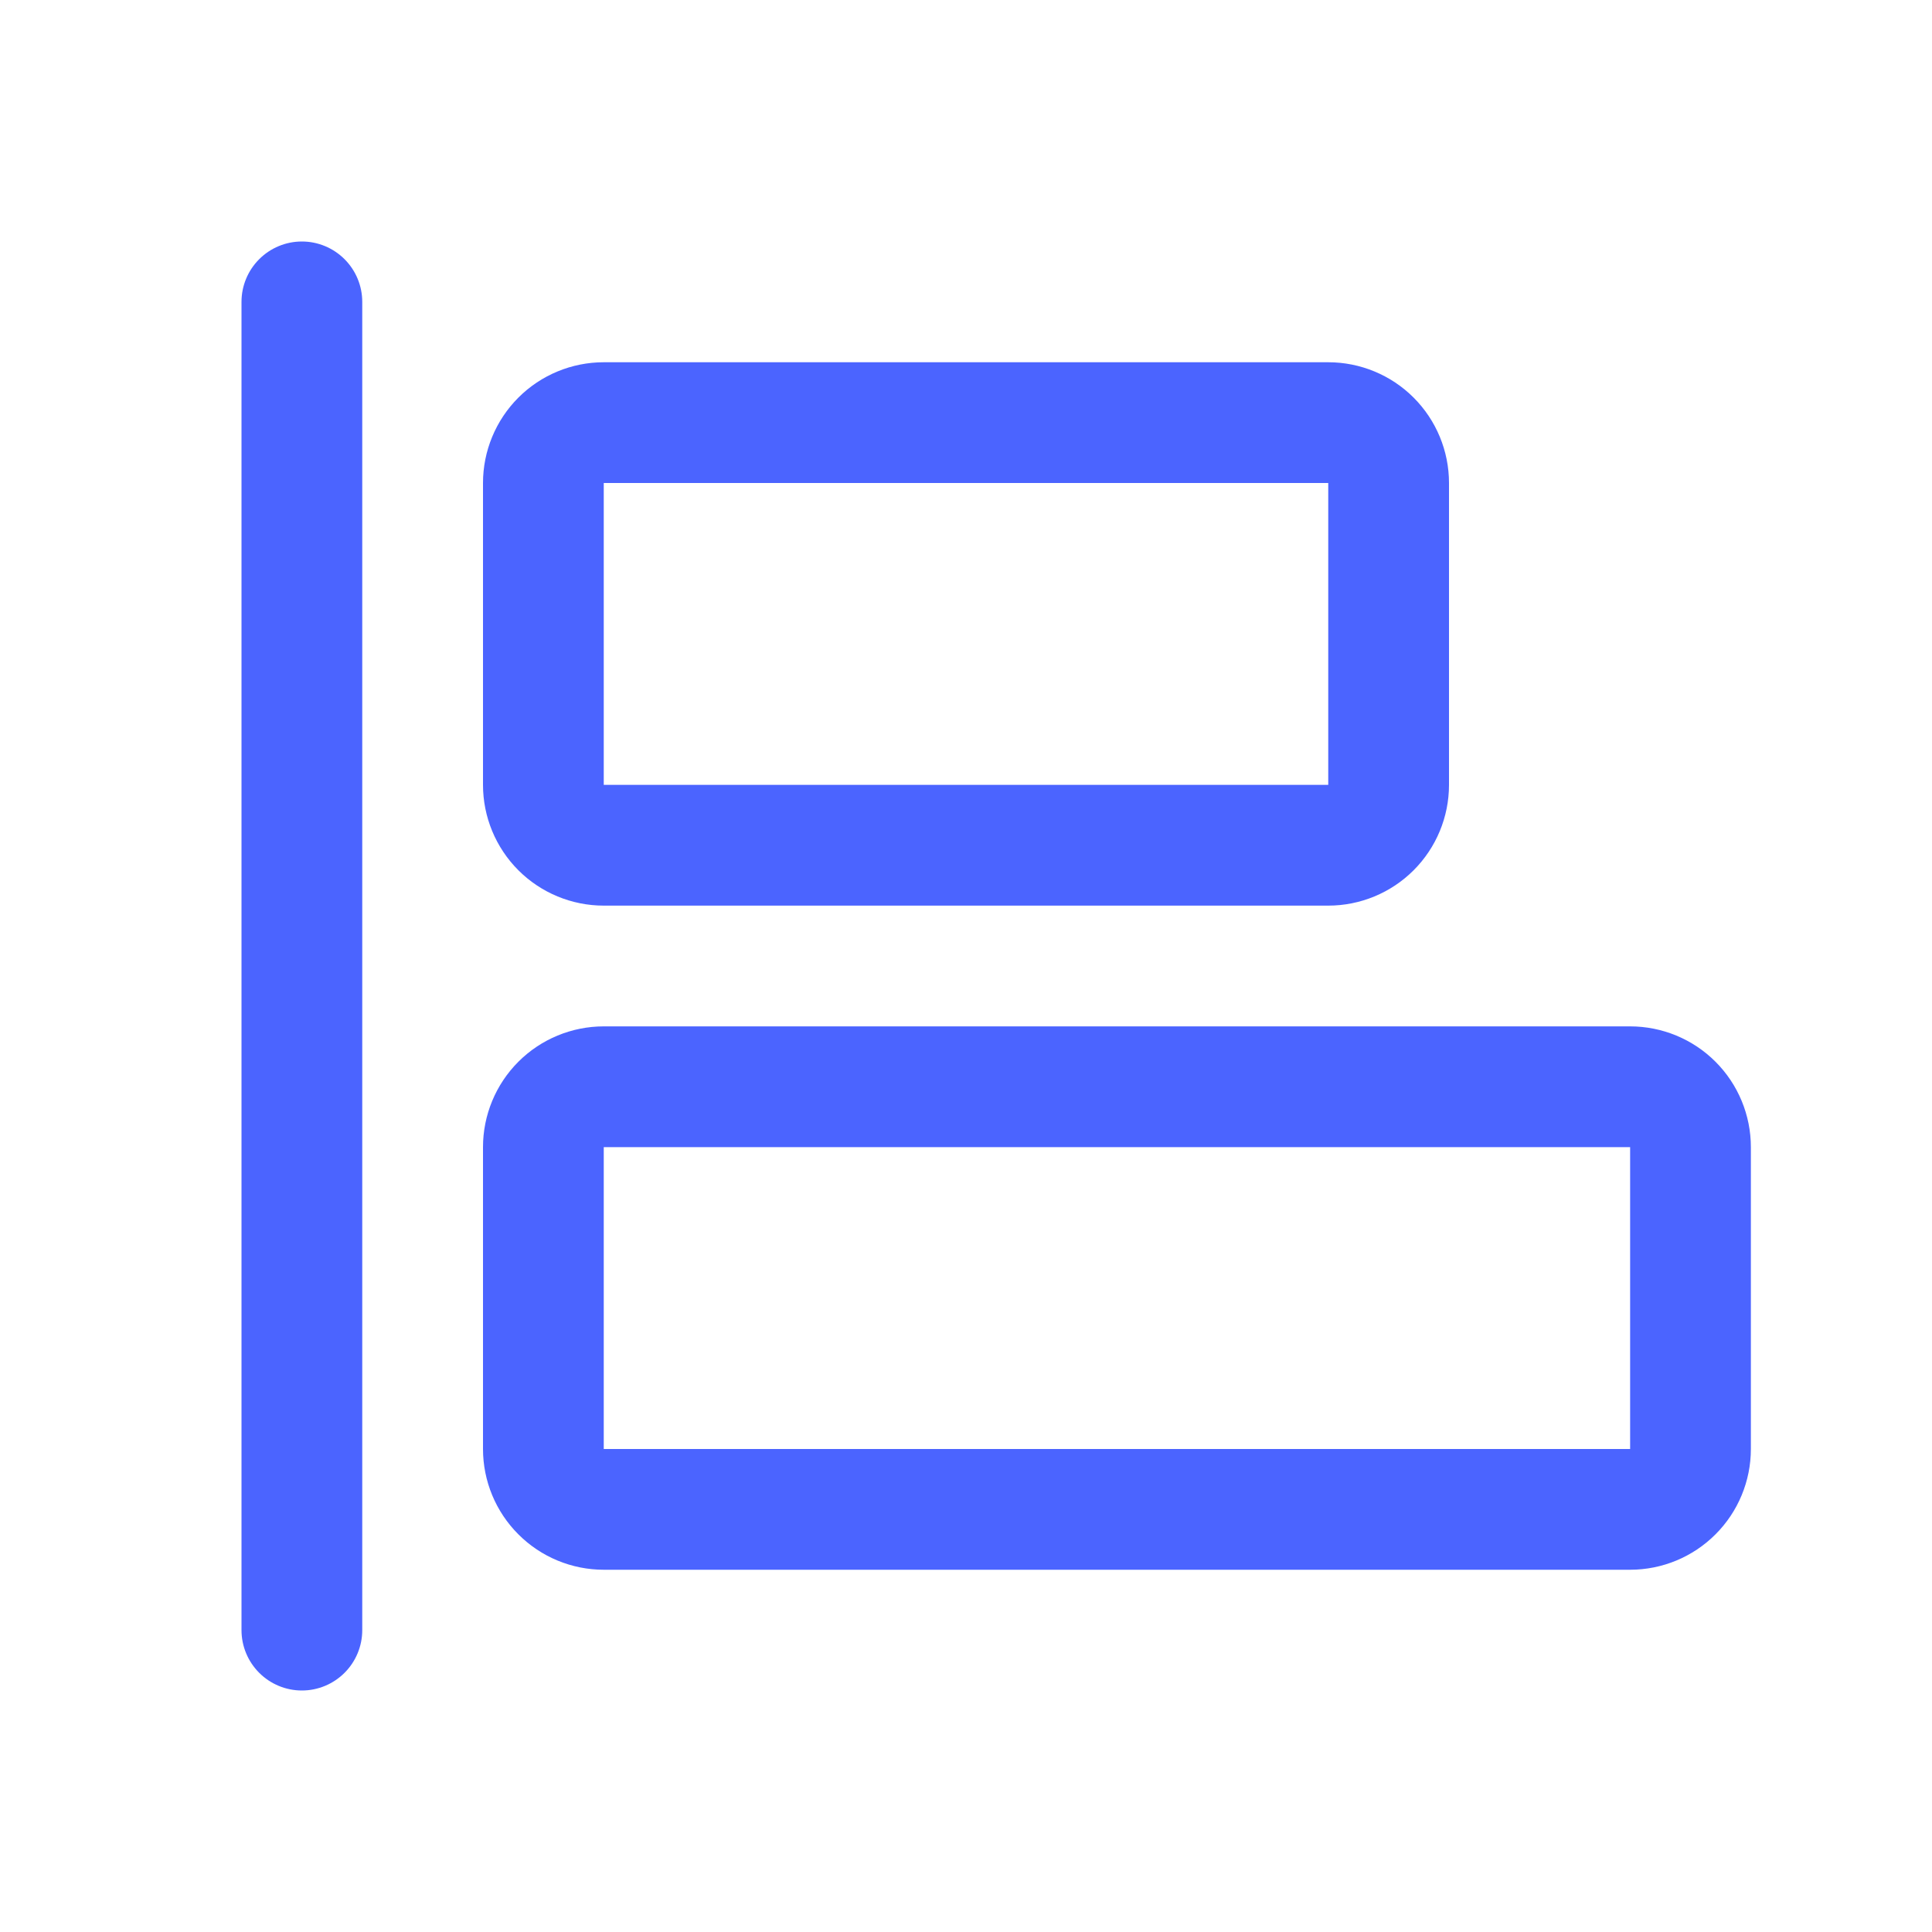 <svg width="44" height="44" viewBox="0 0 44 44" fill="none" xmlns="http://www.w3.org/2000/svg">
<path d="M8.25 6.875V37.125C8.25 37.49 8.105 37.839 7.847 38.097C7.589 38.355 7.24 38.5 6.875 38.5C6.51 38.5 6.161 38.355 5.903 38.097C5.645 37.839 5.5 37.49 5.5 37.125V6.875C5.5 6.51 5.645 6.161 5.903 5.903C6.161 5.645 6.51 5.5 6.875 5.5C7.24 5.5 7.589 5.645 7.847 5.903C8.105 6.161 8.25 6.51 8.25 6.875ZM11 17.875V11C11 10.271 11.29 9.571 11.806 9.055C12.321 8.54 13.021 8.25 13.75 8.25H30.25C30.979 8.25 31.679 8.54 32.194 9.055C32.71 9.571 33 10.271 33 11V17.875C33 18.604 32.71 19.304 32.194 19.82C31.679 20.335 30.979 20.625 30.25 20.625H13.75C13.021 20.625 12.321 20.335 11.806 19.82C11.29 19.304 11 18.604 11 17.875ZM13.75 17.875H30.25V11H13.75V17.875ZM39.875 26.125V33C39.875 33.729 39.585 34.429 39.069 34.944C38.554 35.46 37.854 35.75 37.125 35.75H13.75C13.021 35.75 12.321 35.46 11.806 34.944C11.29 34.429 11 33.729 11 33V26.125C11 25.396 11.29 24.696 11.806 24.18C12.321 23.665 13.021 23.375 13.75 23.375H37.125C37.854 23.375 38.554 23.665 39.069 24.18C39.585 24.696 39.875 25.396 39.875 26.125ZM37.125 33V26.125H13.75V33H37.125Z" fill="#4B64FF"/>
</svg>
